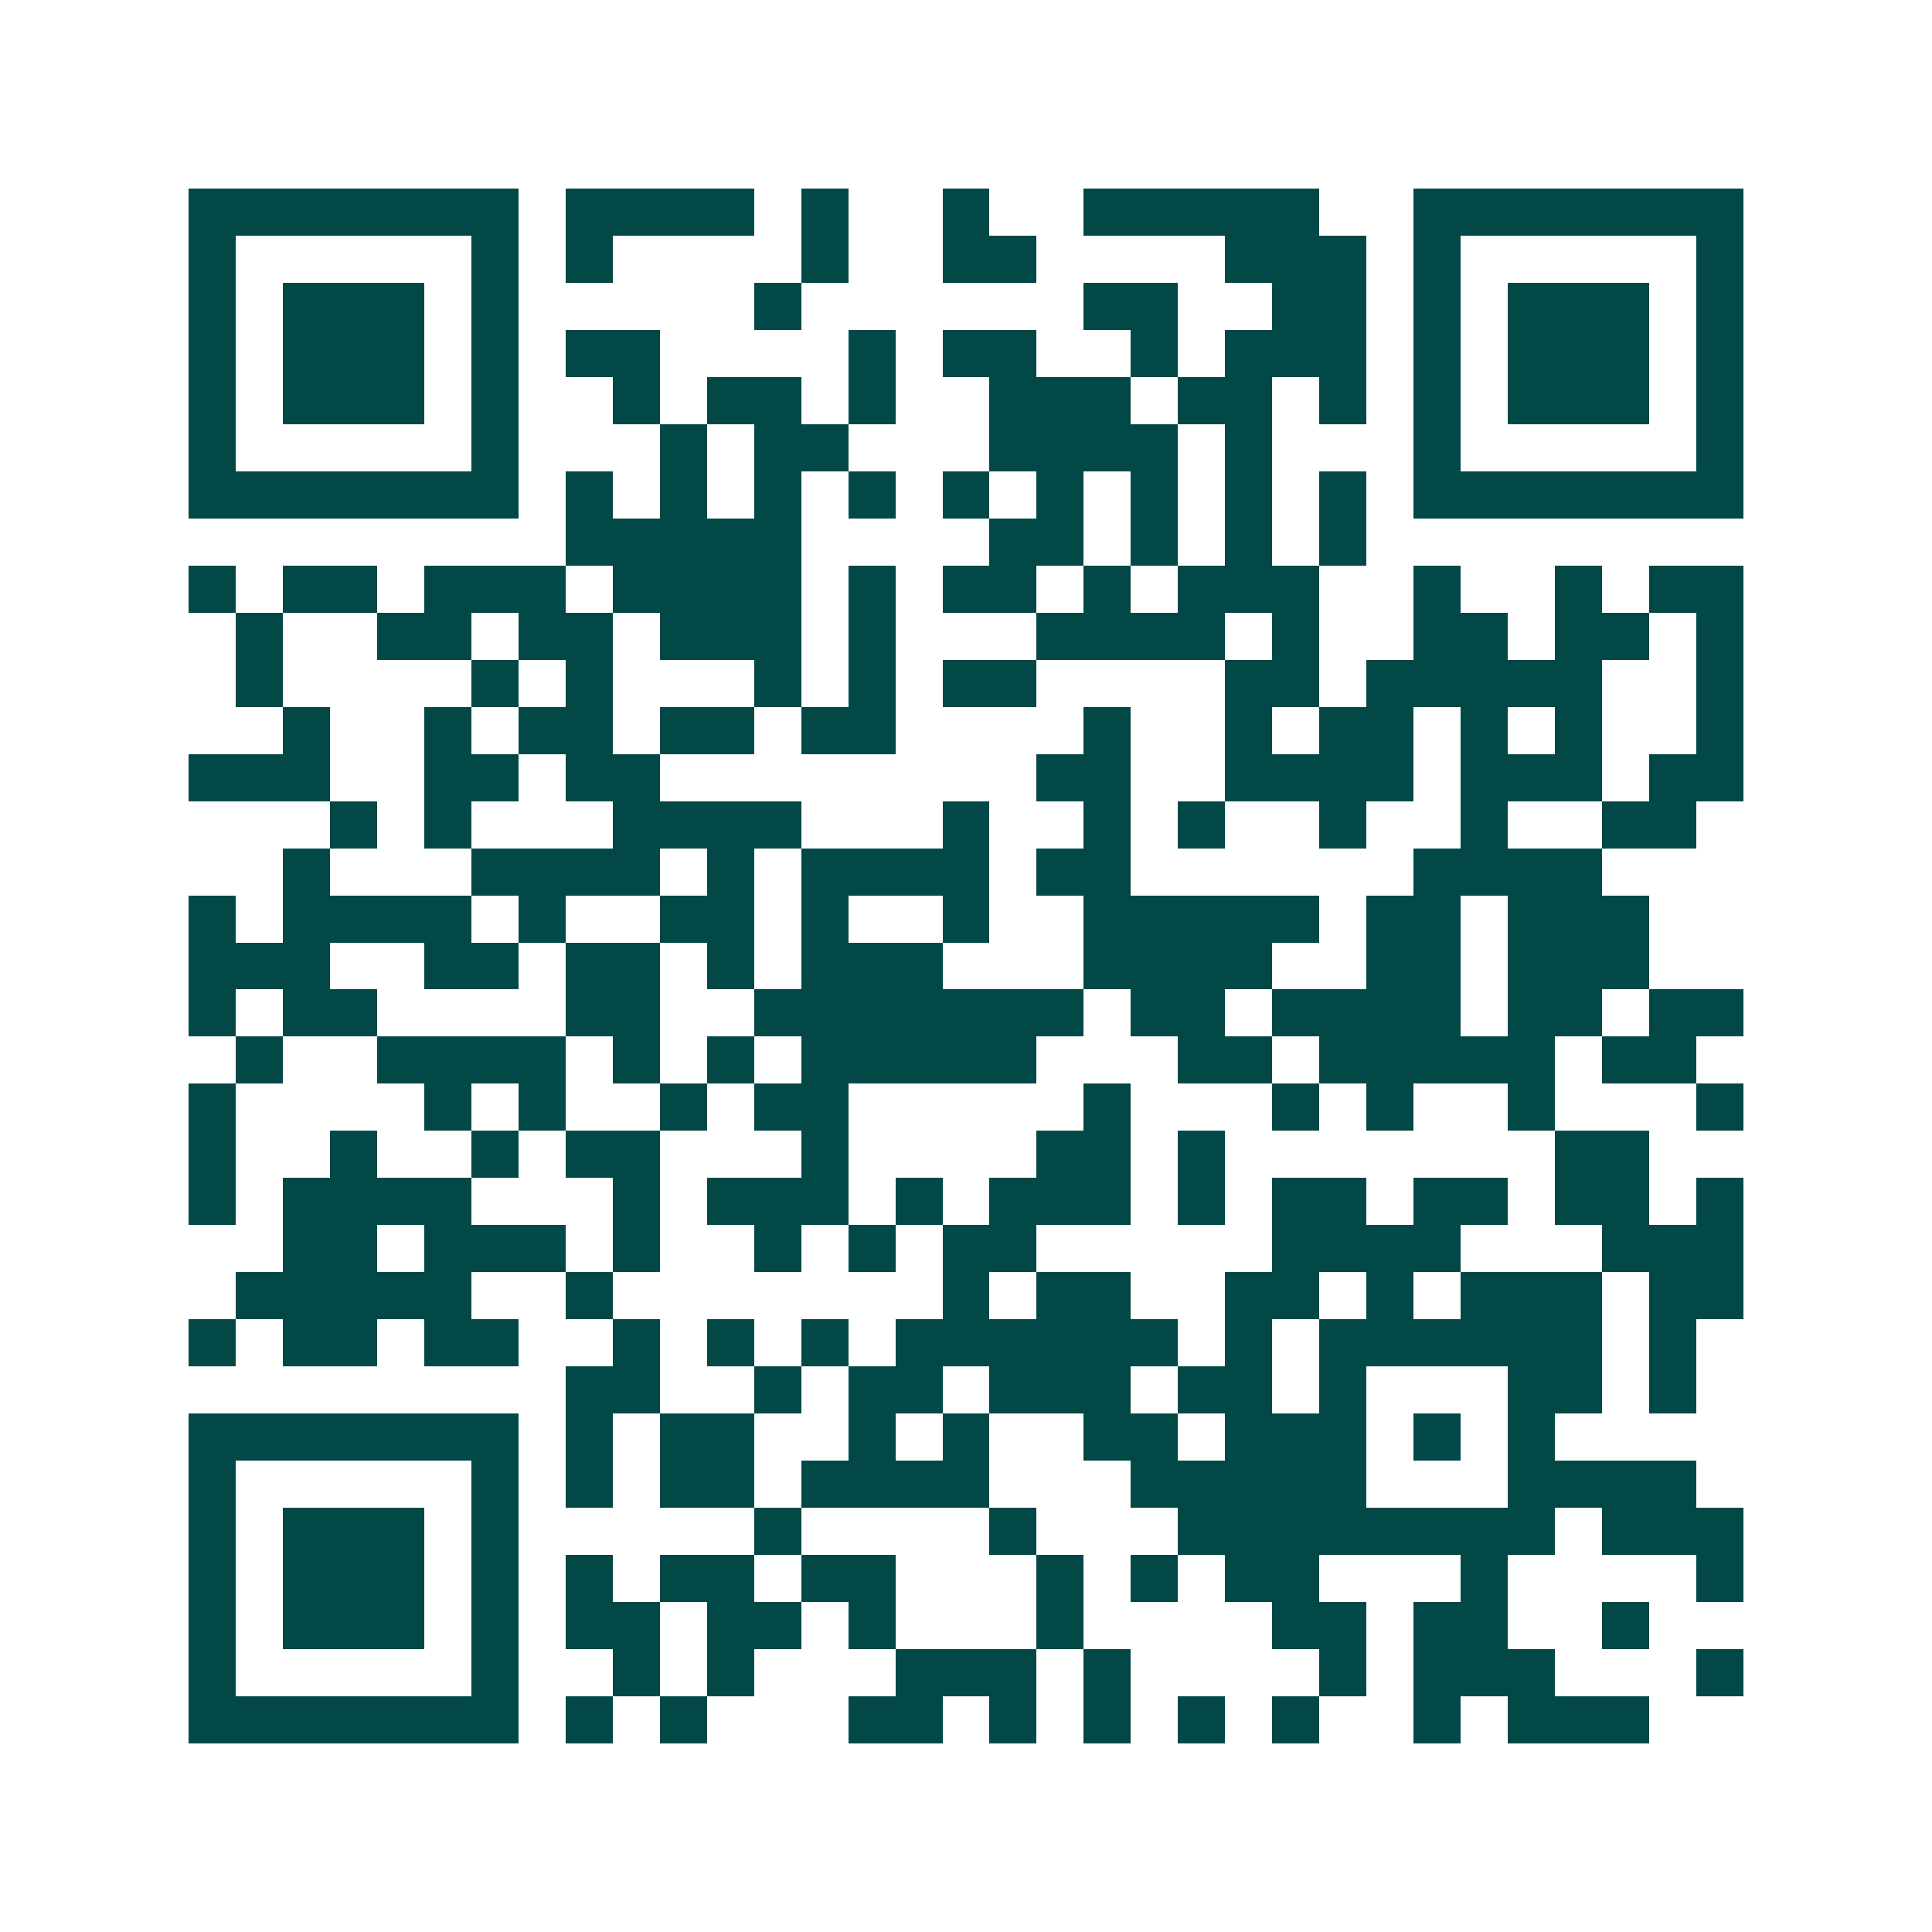 <svg xmlns="http://www.w3.org/2000/svg" width="200" height="200" viewBox="0 0 41 41" shape-rendering="crispEdges"><path fill="#ffffff" d="M0 0h41v41H0z"/><path stroke="#014847" d="M4 4.5h7m1 0h4m1 0h1m2 0h1m2 0h5m2 0h7M4 5.5h1m5 0h1m1 0h1m4 0h1m2 0h2m4 0h3m1 0h1m5 0h1M4 6.5h1m1 0h3m1 0h1m5 0h1m6 0h2m2 0h2m1 0h1m1 0h3m1 0h1M4 7.5h1m1 0h3m1 0h1m1 0h2m4 0h1m1 0h2m2 0h1m1 0h3m1 0h1m1 0h3m1 0h1M4 8.5h1m1 0h3m1 0h1m2 0h1m1 0h2m1 0h1m2 0h3m1 0h2m1 0h1m1 0h1m1 0h3m1 0h1M4 9.5h1m5 0h1m3 0h1m1 0h2m3 0h4m1 0h1m3 0h1m5 0h1M4 10.5h7m1 0h1m1 0h1m1 0h1m1 0h1m1 0h1m1 0h1m1 0h1m1 0h1m1 0h1m1 0h7M12 11.5h5m4 0h2m1 0h1m1 0h1m1 0h1M4 12.5h1m1 0h2m1 0h3m1 0h4m1 0h1m1 0h2m1 0h1m1 0h3m2 0h1m2 0h1m1 0h2M5 13.5h1m2 0h2m1 0h2m1 0h3m1 0h1m3 0h4m1 0h1m2 0h2m1 0h2m1 0h1M5 14.5h1m4 0h1m1 0h1m3 0h1m1 0h1m1 0h2m4 0h2m1 0h5m2 0h1M6 15.5h1m2 0h1m1 0h2m1 0h2m1 0h2m4 0h1m2 0h1m1 0h2m1 0h1m1 0h1m2 0h1M4 16.5h3m2 0h2m1 0h2m8 0h2m2 0h4m1 0h3m1 0h2M7 17.5h1m1 0h1m3 0h4m3 0h1m2 0h1m1 0h1m2 0h1m2 0h1m2 0h2M6 18.5h1m3 0h4m1 0h1m1 0h4m1 0h2m6 0h4M4 19.5h1m1 0h4m1 0h1m2 0h2m1 0h1m2 0h1m2 0h5m1 0h2m1 0h3M4 20.5h3m2 0h2m1 0h2m1 0h1m1 0h3m3 0h4m2 0h2m1 0h3M4 21.5h1m1 0h2m4 0h2m2 0h7m1 0h2m1 0h4m1 0h2m1 0h2M5 22.5h1m2 0h4m1 0h1m1 0h1m1 0h5m3 0h2m1 0h5m1 0h2M4 23.5h1m4 0h1m1 0h1m2 0h1m1 0h2m5 0h1m3 0h1m1 0h1m2 0h1m3 0h1M4 24.5h1m2 0h1m2 0h1m1 0h2m3 0h1m4 0h2m1 0h1m7 0h2M4 25.5h1m1 0h4m3 0h1m1 0h3m1 0h1m1 0h3m1 0h1m1 0h2m1 0h2m1 0h2m1 0h1M6 26.5h2m1 0h3m1 0h1m2 0h1m1 0h1m1 0h2m5 0h4m3 0h3M5 27.5h5m2 0h1m7 0h1m1 0h2m2 0h2m1 0h1m1 0h3m1 0h2M4 28.5h1m1 0h2m1 0h2m2 0h1m1 0h1m1 0h1m1 0h6m1 0h1m1 0h6m1 0h1M12 29.5h2m2 0h1m1 0h2m1 0h3m1 0h2m1 0h1m3 0h2m1 0h1M4 30.5h7m1 0h1m1 0h2m2 0h1m1 0h1m2 0h2m1 0h3m1 0h1m1 0h1M4 31.5h1m5 0h1m1 0h1m1 0h2m1 0h4m3 0h5m3 0h4M4 32.5h1m1 0h3m1 0h1m5 0h1m4 0h1m3 0h8m1 0h3M4 33.5h1m1 0h3m1 0h1m1 0h1m1 0h2m1 0h2m3 0h1m1 0h1m1 0h2m3 0h1m4 0h1M4 34.5h1m1 0h3m1 0h1m1 0h2m1 0h2m1 0h1m3 0h1m4 0h2m1 0h2m2 0h1M4 35.5h1m5 0h1m2 0h1m1 0h1m3 0h3m1 0h1m4 0h1m1 0h3m3 0h1M4 36.5h7m1 0h1m1 0h1m3 0h2m1 0h1m1 0h1m1 0h1m1 0h1m2 0h1m1 0h3"/></svg>
